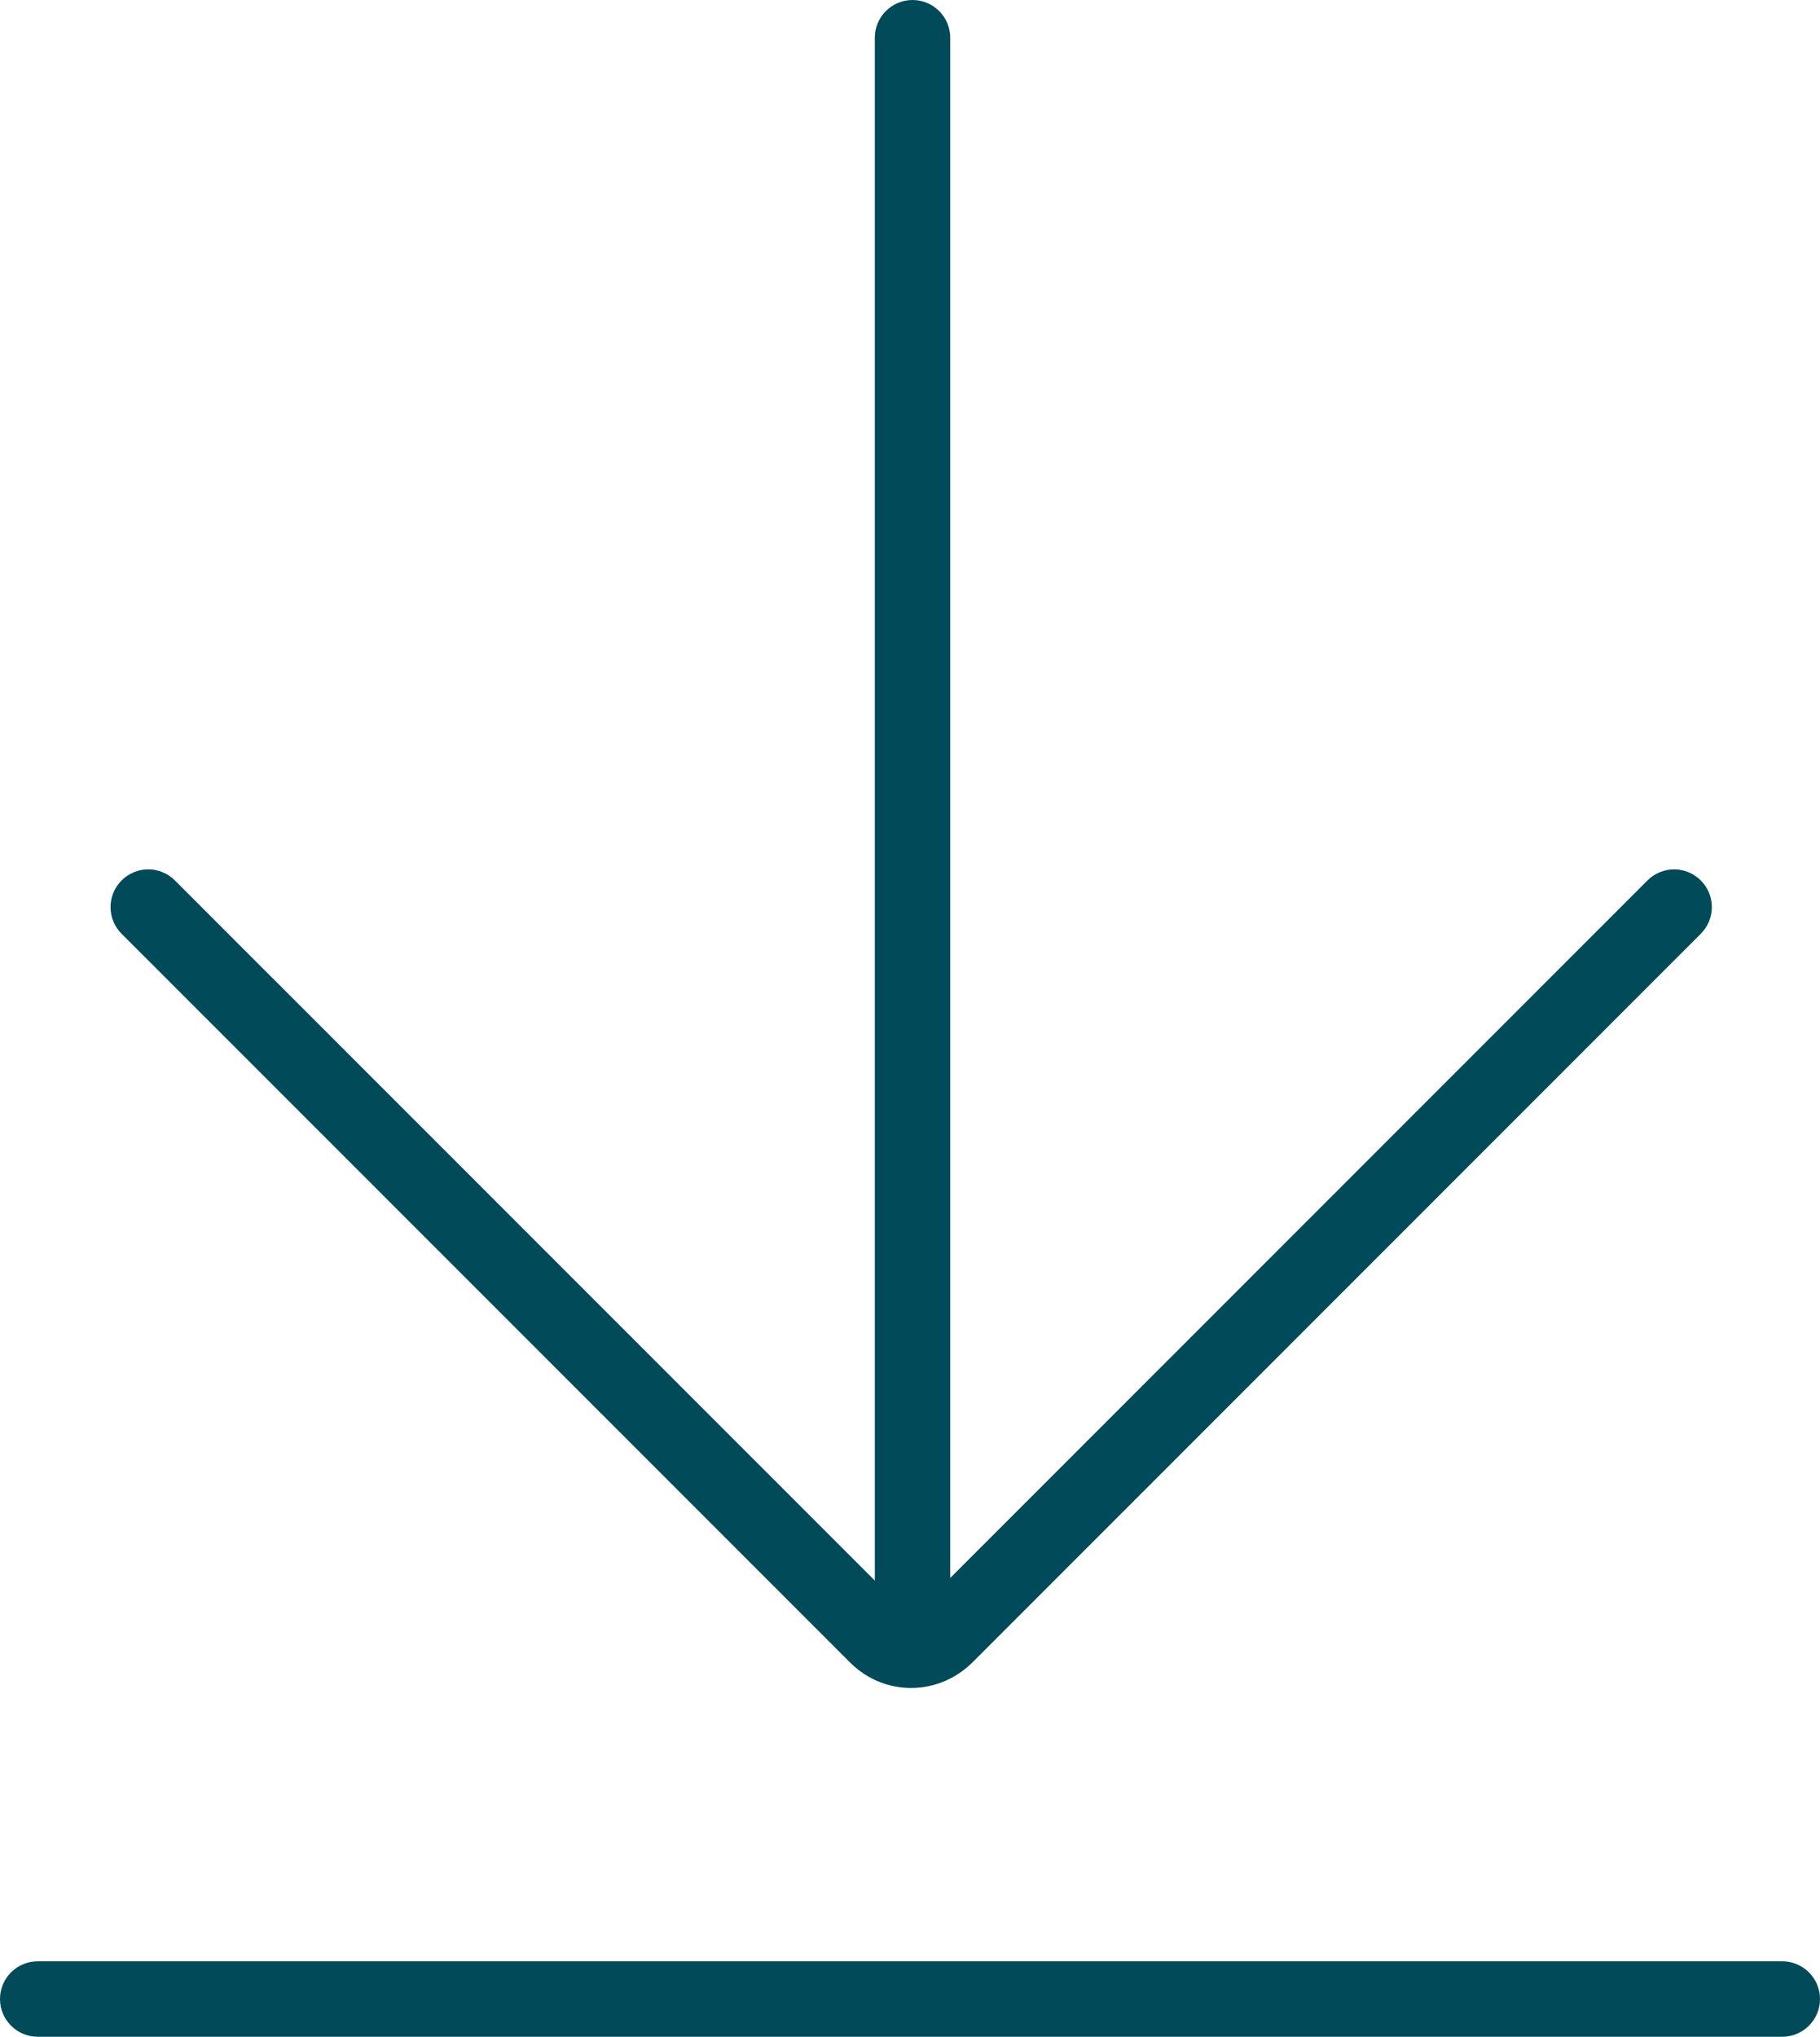 <?xml version="1.0" encoding="UTF-8"?>
<svg xmlns="http://www.w3.org/2000/svg" id="Ebene_1" width="48.272" height="54" viewBox="0 0 48.272 54">
  <defs>
    <style>.cls-1{fill:#004a5a;}</style>
  </defs>
  <g id="Pfad_1125">
    <path class="cls-1" d="M24.165,44.753c-.574,0-1.147-.217-1.593-.65L3.225,24.757c-.391-.391-.391-1.023,0-1.414s1.023-.391,1.414,0l18.564,18.563V1C23.203,.448,23.651,0,24.203,0s1,.448,1,1V41.836l18.493-18.493c.391-.391,1.023-.391,1.414,0s.391,1.023,0,1.414l-19.335,19.335c-.454,.441-1.033,.661-1.61,.661Z"></path>
  </g>
  <g id="Linie_249">
    <path class="cls-1" d="M47.272,54H1C.448,54,0,53.552,0,53s.448-1,1-1H47.272c.552,0,1,.448,1,1s-.448,1-1,1Z"></path>
  </g>
</svg>
